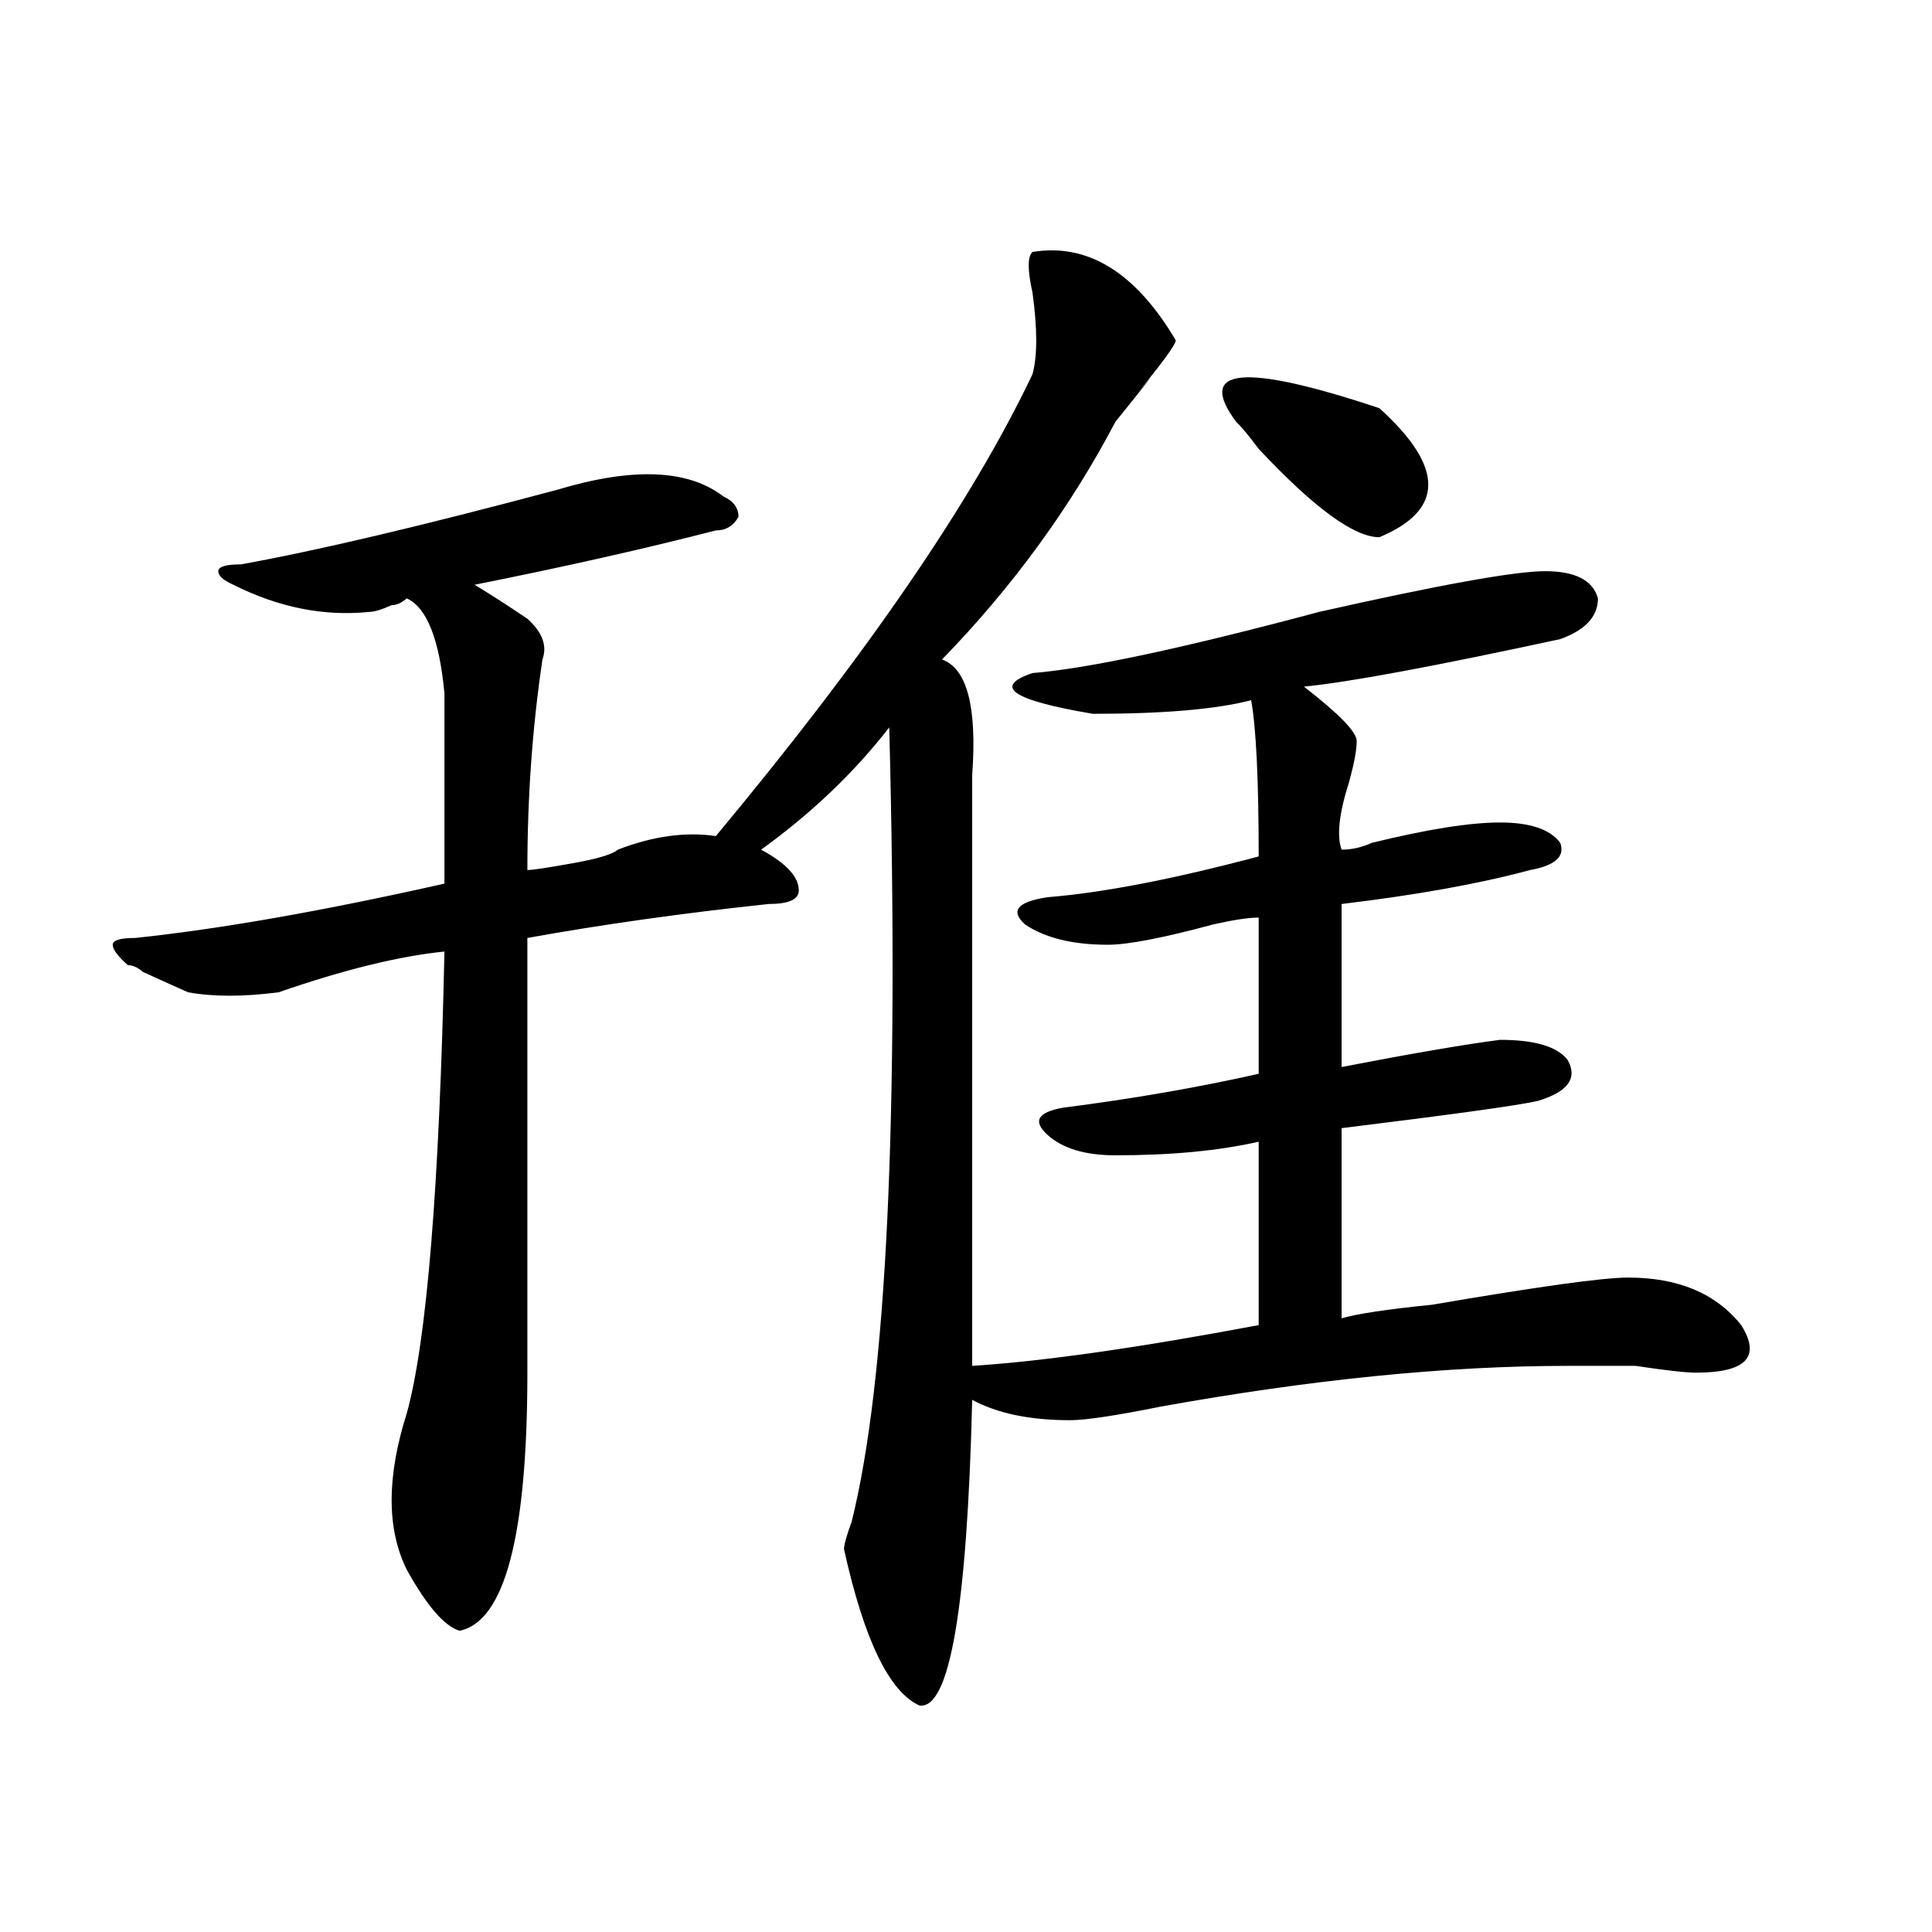 <?xml version="1.0" encoding="utf-8"?>
<!-- Generator: Adobe Illustrator 16.0.0, SVG Export Plug-In . SVG Version: 6.00 Build 0)  -->
<!DOCTYPE svg PUBLIC "-//W3C//DTD SVG 1.1//EN" "http://www.w3.org/Graphics/SVG/1.1/DTD/svg11.dtd">
<svg version="1.1" id="图层_1" xmlns="http://www.w3.org/2000/svg" xmlns:xlink="http://www.w3.org/1999/xlink" x="0px" y="0px"
	 width="1000px" height="1000px" viewBox="0 0 1000 1000" enable-background="new 0 0 1000 1000" xml:space="preserve">
<path d="M288.578,253.453c39.023-11.7,67.62-10.547,85.852,3.516c5.183,2.362,7.805,5.878,7.805,10.547
	c-2.622,4.724-6.524,7.031-11.707,7.031c-36.463,9.394-78.047,18.786-124.875,28.125c7.805,4.724,16.89,10.547,27.316,17.578
	c7.805,7.031,10.365,14.063,7.805,21.094c-5.244,35.156-7.805,71.521-7.805,108.984c2.561,0,10.365-1.153,23.414-3.516
	c12.987-2.308,20.792-4.669,23.414-7.031c18.17-7.031,35.121-9.339,50.73-7.031c78.047-93.714,132.68-173.419,163.898-239.063
	c2.561-9.339,2.561-23.401,0-42.188c-2.622-11.701-2.622-18.732,0-21.094c28.597-4.669,53.291,10.547,74.145,45.703
	c0,2.362-7.805,12.909-23.414,31.641c15.609-18.731,12.987-15.216-7.805,10.547c-23.414,44.55-53.353,85.583-89.754,123.047
	c12.987,4.724,18.17,24.609,15.609,59.766v305.859c36.401-2.308,85.852-9.339,148.289-21.094v-94.922
	c-20.854,4.724-45.548,7.031-74.145,7.031c-15.609,0-27.316-3.516-35.121-10.547s-5.244-11.7,7.805-14.063
	c36.401-4.669,70.242-10.547,101.461-17.578v-80.859c-5.244,0-13.049,1.208-23.414,3.516C602.046,485.484,583.814,489,573.449,489
	c-18.231,0-32.561-3.516-42.926-10.547c-7.805-7.031-3.902-11.7,11.707-14.063c28.597-2.308,64.998-9.339,109.266-21.094
	c0-39.825-1.342-66.797-3.902-80.859c-18.231,4.724-45.548,7.031-81.949,7.031c-41.646-7.031-52.072-14.063-31.219-21.094
	c28.597-2.308,78.047-12.854,148.289-31.641c62.438-14.063,101.461-21.094,117.07-21.094s24.694,4.724,27.316,14.063
	c0,9.394-6.524,16.425-19.512,21.094c-65.06,14.063-109.266,22.302-132.68,24.609c18.17,14.063,27.316,23.456,27.316,28.125
	c0,4.724-1.342,11.755-3.902,21.094c-5.244,16.425-6.524,28.125-3.902,35.156c5.183,0,10.365-1.153,15.609-3.516
	c28.597-7.031,50.73-10.547,66.34-10.547s25.975,3.516,31.219,10.547c2.561,7.031-2.622,11.755-15.609,14.063
	c-26.036,7.031-58.535,12.909-97.559,17.578v84.375c36.401-7.031,63.718-11.7,81.949-14.063c18.17,0,29.877,3.516,35.121,10.547
	c5.183,9.394,0,16.425-15.609,21.094c-10.427,2.362-44.268,7.031-101.461,14.063v98.438c7.805-2.308,23.414-4.669,46.828-7.031
	c54.633-9.339,88.412-14.063,101.461-14.063c25.975,0,45.486,8.239,58.535,24.609c10.365,16.425,2.561,24.609-23.414,24.609
	c-5.244,0-15.609-1.153-31.219-3.516c-15.609,0-27.316,0-35.121,0c-62.438,0-132.68,7.031-210.727,21.094
	c-23.414,4.724-39.023,7.031-46.828,7.031c-20.854,0-37.743-3.516-50.73-10.547c-2.622,107.775-11.707,160.51-27.316,158.203
	c-15.609-7.031-28.658-34.003-39.023-80.859c0-2.308,1.28-7.031,3.902-14.063c18.17-72.62,24.694-209.729,19.512-411.328
	c-18.231,23.456-40.365,44.55-66.34,63.281c12.987,7.031,19.512,14.063,19.512,21.094c0,4.724-5.244,7.031-15.609,7.031
	c-44.268,4.724-85.852,10.547-124.875,17.578v225c0,84.375-11.707,128.869-35.121,133.594c-7.805-2.362-16.951-12.909-27.316-31.641
	c-10.427-21.094-10.427-48.011,0-80.859c10.365-37.464,16.89-117.169,19.512-239.063c-23.414,2.362-52.072,9.394-85.852,21.094
	c-18.231,2.362-33.841,2.362-46.828,0c-5.244-2.308-13.049-5.823-23.414-10.547c-2.622-2.308-5.244-3.516-7.805-3.516
	C60.9,494.878,58.34,491.362,58.34,489c0-2.308,3.902-3.516,11.707-3.516c44.206-4.669,97.559-14.063,159.996-28.125
	c0-42.188,0-74.981,0-98.438c-2.622-28.125-9.146-44.495-19.512-49.219c-2.622,2.362-5.244,3.516-7.805,3.516
	c-5.244,2.362-9.146,3.516-11.707,3.516c-23.414,2.362-46.828-2.308-70.242-14.063c-5.244-2.308-7.805-4.669-7.805-7.031
	c0-2.308,3.902-3.516,11.707-3.516C163.703,285.094,218.336,272.239,288.578,253.453z M713.934,211.266
	c33.779,30.487,33.779,52.734,0,66.797c-13.049,0-33.841-15.216-62.438-45.703c-5.244-7.031-9.146-11.7-11.707-14.063
	C618.936,190.172,643.691,187.864,713.934,211.266z"/>
</svg>
